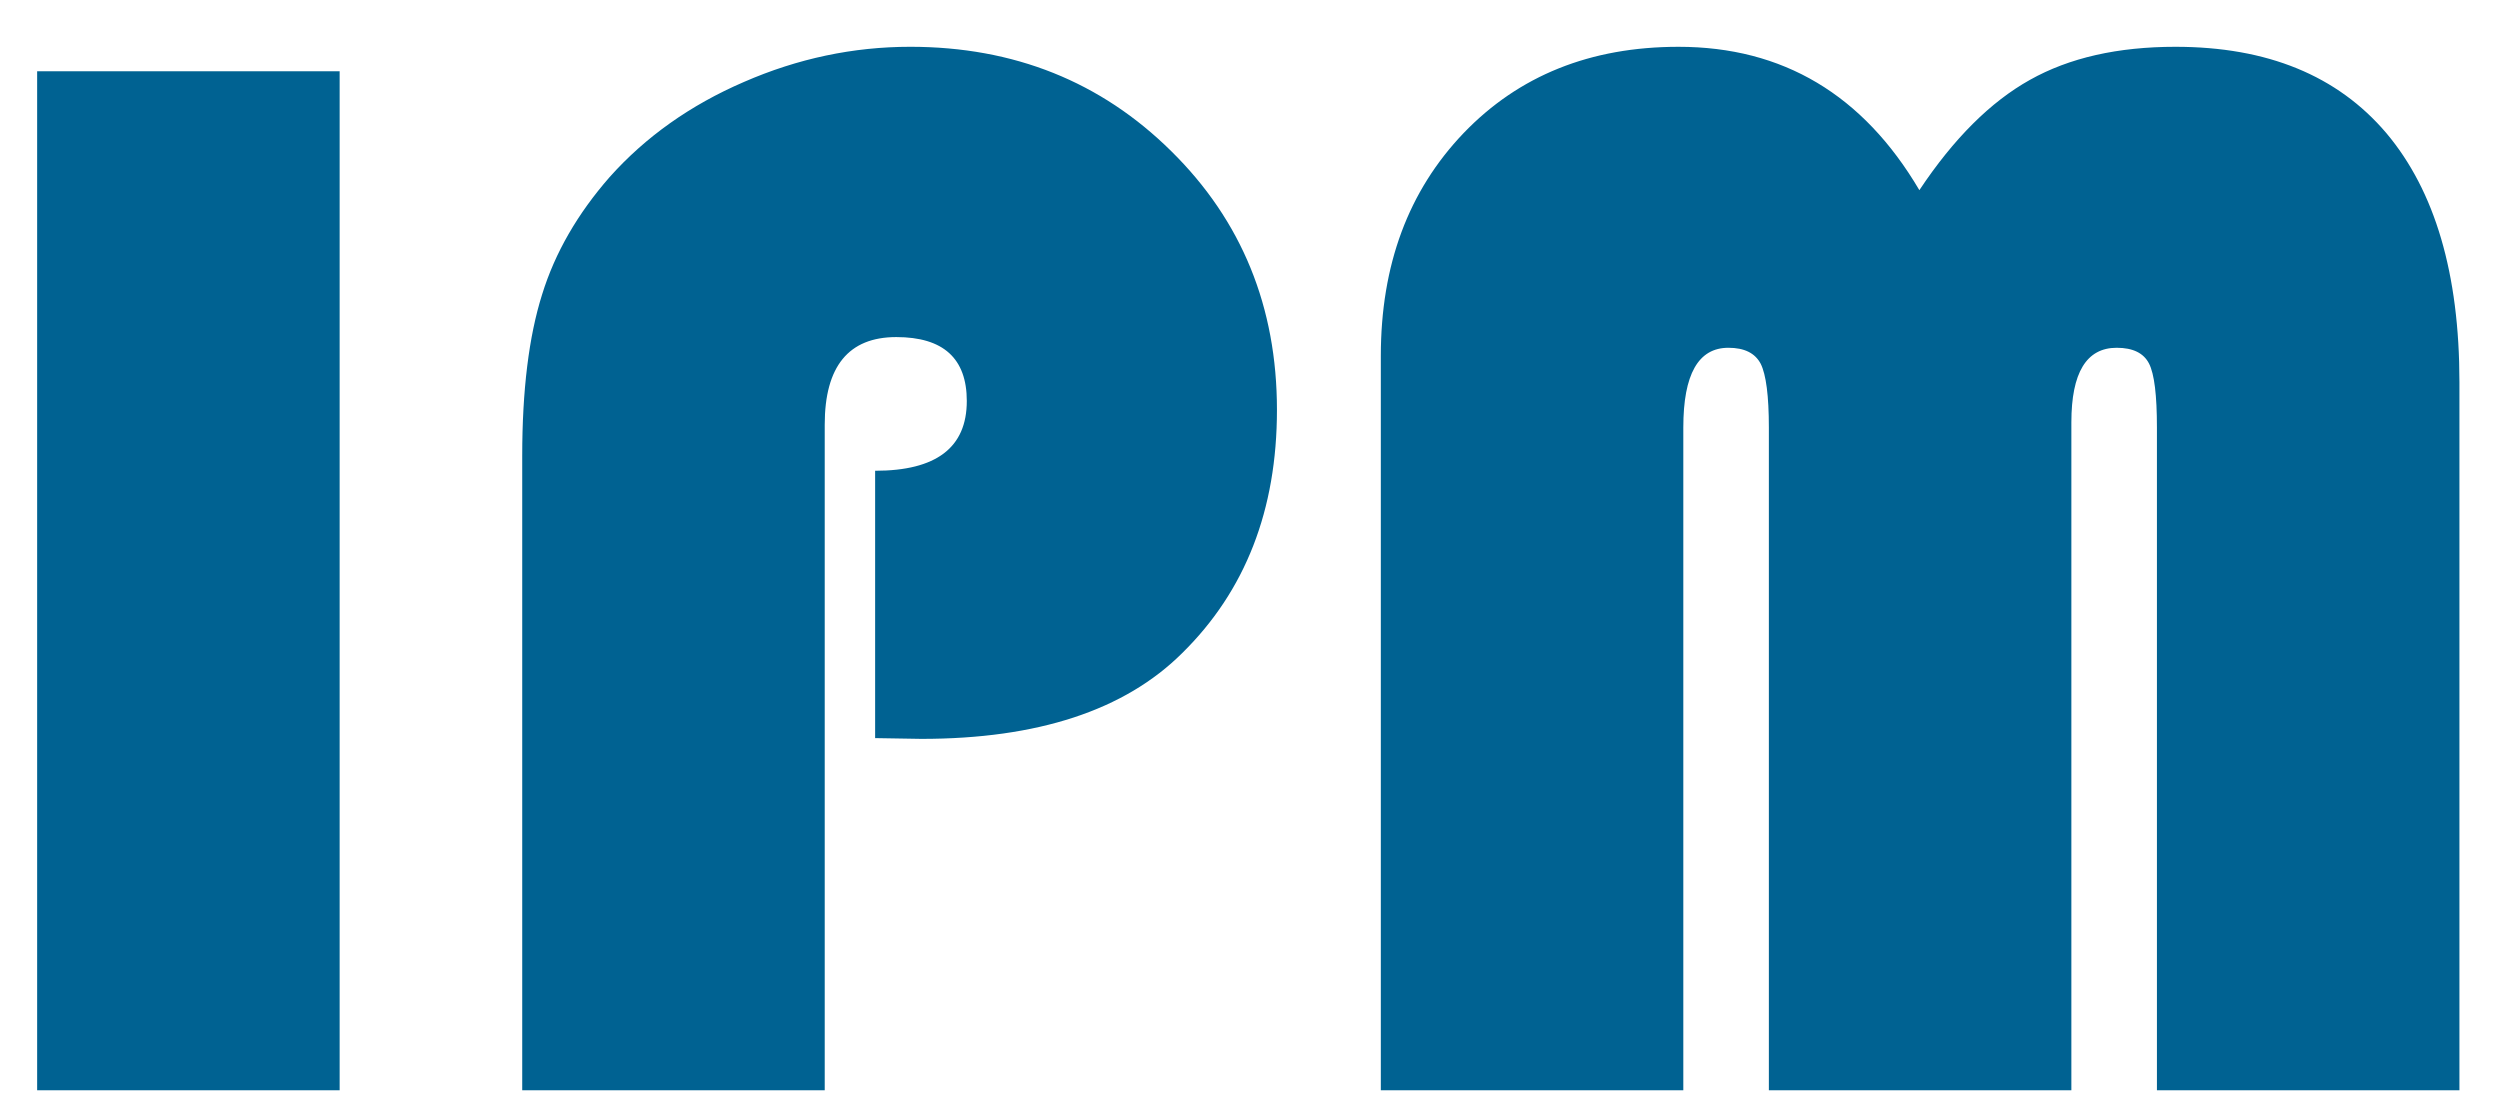 <?xml version="1.0" encoding="UTF-8" standalone="no"?>
<svg
   xmlns:dc="http://purl.org/dc/elements/1.1/"
   xmlns:cc="http://creativecommons.org/ns#"
   xmlns:rdf="http://www.w3.org/1999/02/22-rdf-syntax-ns#"
   xmlns:svg="http://www.w3.org/2000/svg"
   xmlns="http://www.w3.org/2000/svg"
   xmlns:sodipodi="http://sodipodi.sourceforge.net/DTD/sodipodi-0.dtd"
   xmlns:inkscape="http://www.inkscape.org/namespaces/inkscape"
   version="1.1"
   width="360"
   height="160"
   id="svg5343"
   inkscape:version="0.91 r13725"
   viewBox="0 0 360 160"
   sodipodi:docname="IPM_Logo_text.svg">
  <defs
     id="defs5363" />
  <sodipodi:namedview
     pagecolor="#ffffff"
     bordercolor="#666666"
     borderopacity="1"
     objecttolerance="10"
     gridtolerance="10"
     guidetolerance="10"
     inkscape:pageopacity="0"
     inkscape:pageshadow="2"
     inkscape:window-width="1280"
     inkscape:window-height="961"
     id="namedview5361"
     showgrid="false"
     inkscape:zoom="0.60763889"
     inkscape:cx="288"
     inkscape:cy="77.999947"
     inkscape:window-x="-8"
     inkscape:window-y="-8"
     inkscape:window-maximized="1"
     inkscape:current-layer="svg5343" />
  <path
     d="m 48.909,10.26 0,146.74 -43.56,0 0,-146.74 43.56,0 z m 77.11,96.03 0,-38.5 c 8.8,0 13.2,-3.337 13.2,-10.047 0,-6.123 -3.373,-9.204 -10.156,-9.204 -6.857,0 -10.303,4.217 -10.303,12.613 l 0,95.847 -43.56,0 0,-91.337 c 0,-9.46 0.953,-17.197 2.86,-23.247 1.87,-6.05 5.133,-11.66 9.717,-16.904 5.17,-5.793 11.623,-10.377 19.36,-13.713 7.737,-3.374 15.73,-5.06 23.943,-5.06 14.923,0 27.463,5.023 37.584,15.033 10.156,10.01 15.217,22.44 15.217,37.254 0,14.41 -4.547,26.07 -13.64,35.017 -8.287,8.25 -20.827,12.357 -37.547,12.357 l -6.673,-0.11 z m 72.82,50.71 0,-105.747 c 0,-13.09 3.96,-23.76 11.916,-32.083 7.957,-8.287 18.26,-12.43 30.947,-12.43 15.033,0 26.583,6.893 34.687,20.643 4.95,-7.443 10.267,-12.723 15.913,-15.877 5.683,-3.19 12.65,-4.767 20.973,-4.767 13.2,0 23.32,4.143 30.36,12.43 7.003,8.323 10.523,20.24 10.523,35.86 l 0,101.97 -43.56,0 0,-95.443 c 0,-4.62 -0.367,-7.7 -1.137,-9.203 -0.77,-1.504 -2.31,-2.273 -4.657,-2.273 -4.363,0 -6.527,3.593 -6.527,10.743 l 0,96.177 -43.56,0 0,-95.443 c 0,-4.546 -0.403,-7.627 -1.173,-9.167 -0.807,-1.54 -2.347,-2.31 -4.657,-2.31 -4.327,0 -6.49,3.813 -6.49,11.477 l 0,95.443 -43.56,0 z"
     style="fill:#006292;fill-rule:evenodd"
     id="path5359"
     inkscape:connector-curvature="0" />
</svg>
